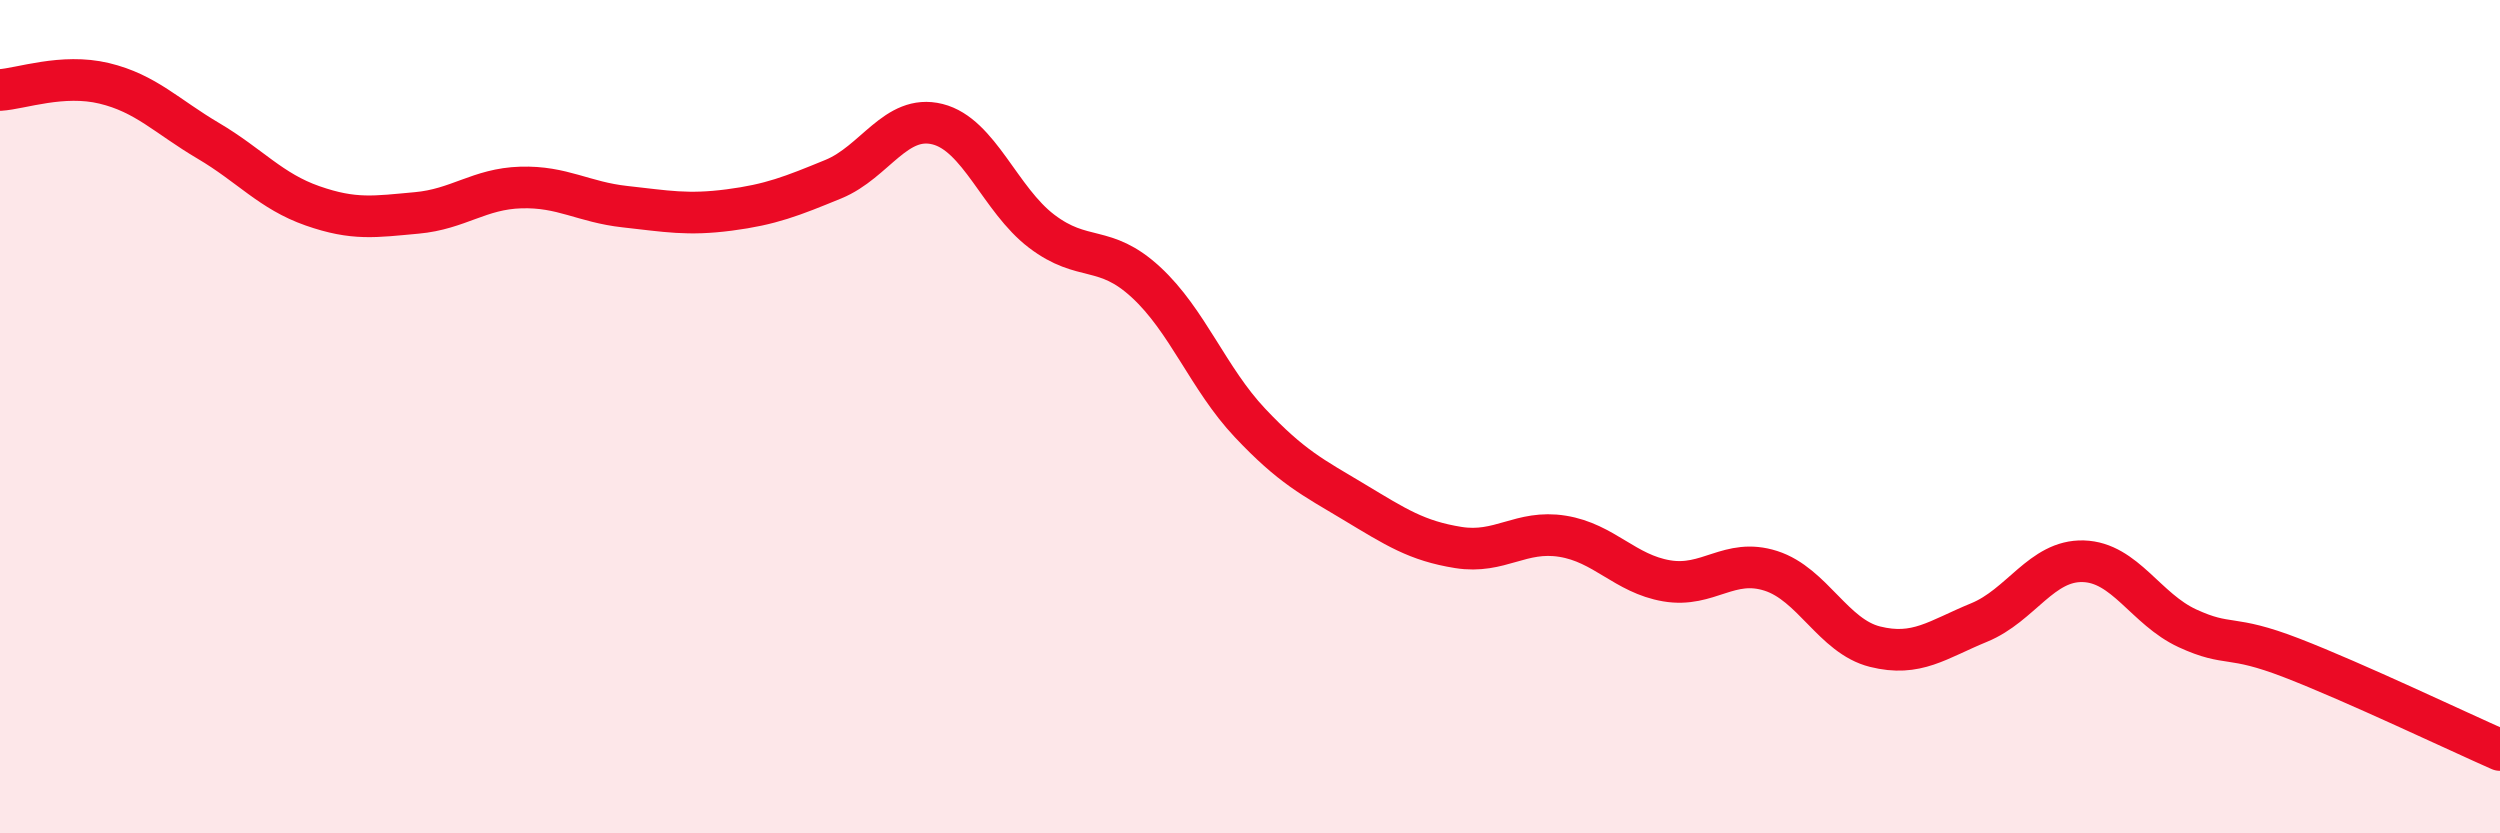 
    <svg width="60" height="20" viewBox="0 0 60 20" xmlns="http://www.w3.org/2000/svg">
      <path
        d="M 0,2.16 C 0.5,2.13 1.5,1.76 2.5,2 C 3.5,2.24 4,2.79 5,3.38 C 6,3.97 6.5,4.59 7.5,4.94 C 8.5,5.29 9,5.2 10,5.11 C 11,5.02 11.5,4.53 12.5,4.5 C 13.5,4.47 14,4.85 15,4.96 C 16,5.07 16.5,5.17 17.5,5.04 C 18.5,4.91 19,4.71 20,4.3 C 21,3.89 21.5,2.73 22.5,2.98 C 23.5,3.23 24,4.79 25,5.55 C 26,6.31 26.5,5.85 27.5,6.77 C 28.5,7.69 29,9.09 30,10.15 C 31,11.21 31.5,11.45 32.5,12.05 C 33.5,12.65 34,12.98 35,13.14 C 36,13.3 36.5,12.71 37.5,12.87 C 38.5,13.03 39,13.77 40,13.94 C 41,14.11 41.5,13.38 42.5,13.7 C 43.5,14.02 44,15.27 45,15.52 C 46,15.77 46.5,15.35 47.5,14.94 C 48.5,14.53 49,13.44 50,13.47 C 51,13.5 51.5,14.62 52.5,15.08 C 53.5,15.54 53.5,15.21 55,15.79 C 56.5,16.37 59,17.56 60,18L60 20L0 20Z"
        fill="#EB0A25"
        opacity="0.1"
        stroke-linecap="round"
        stroke-linejoin="round"
      />
      <path
        d="M 0,2.16 C 0.5,2.13 1.5,1.76 2.5,2 C 3.5,2.24 4,2.79 5,3.38 C 6,3.97 6.5,4.59 7.5,4.94 C 8.5,5.29 9,5.2 10,5.11 C 11,5.02 11.5,4.53 12.5,4.5 C 13.5,4.47 14,4.85 15,4.96 C 16,5.07 16.5,5.17 17.5,5.04 C 18.5,4.91 19,4.71 20,4.3 C 21,3.89 21.5,2.73 22.5,2.98 C 23.5,3.23 24,4.79 25,5.55 C 26,6.31 26.5,5.85 27.5,6.77 C 28.5,7.69 29,9.09 30,10.15 C 31,11.21 31.5,11.45 32.5,12.05 C 33.5,12.65 34,12.98 35,13.14 C 36,13.3 36.5,12.71 37.5,12.87 C 38.5,13.03 39,13.77 40,13.94 C 41,14.11 41.5,13.38 42.5,13.7 C 43.5,14.02 44,15.27 45,15.52 C 46,15.77 46.5,15.35 47.5,14.94 C 48.5,14.53 49,13.44 50,13.47 C 51,13.5 51.5,14.62 52.5,15.08 C 53.5,15.54 53.5,15.21 55,15.79 C 56.5,16.37 59,17.56 60,18"
        stroke="#EB0A25"
        stroke-width="1"
        fill="none"
        stroke-linecap="round"
        stroke-linejoin="round"
      />
    </svg>
  